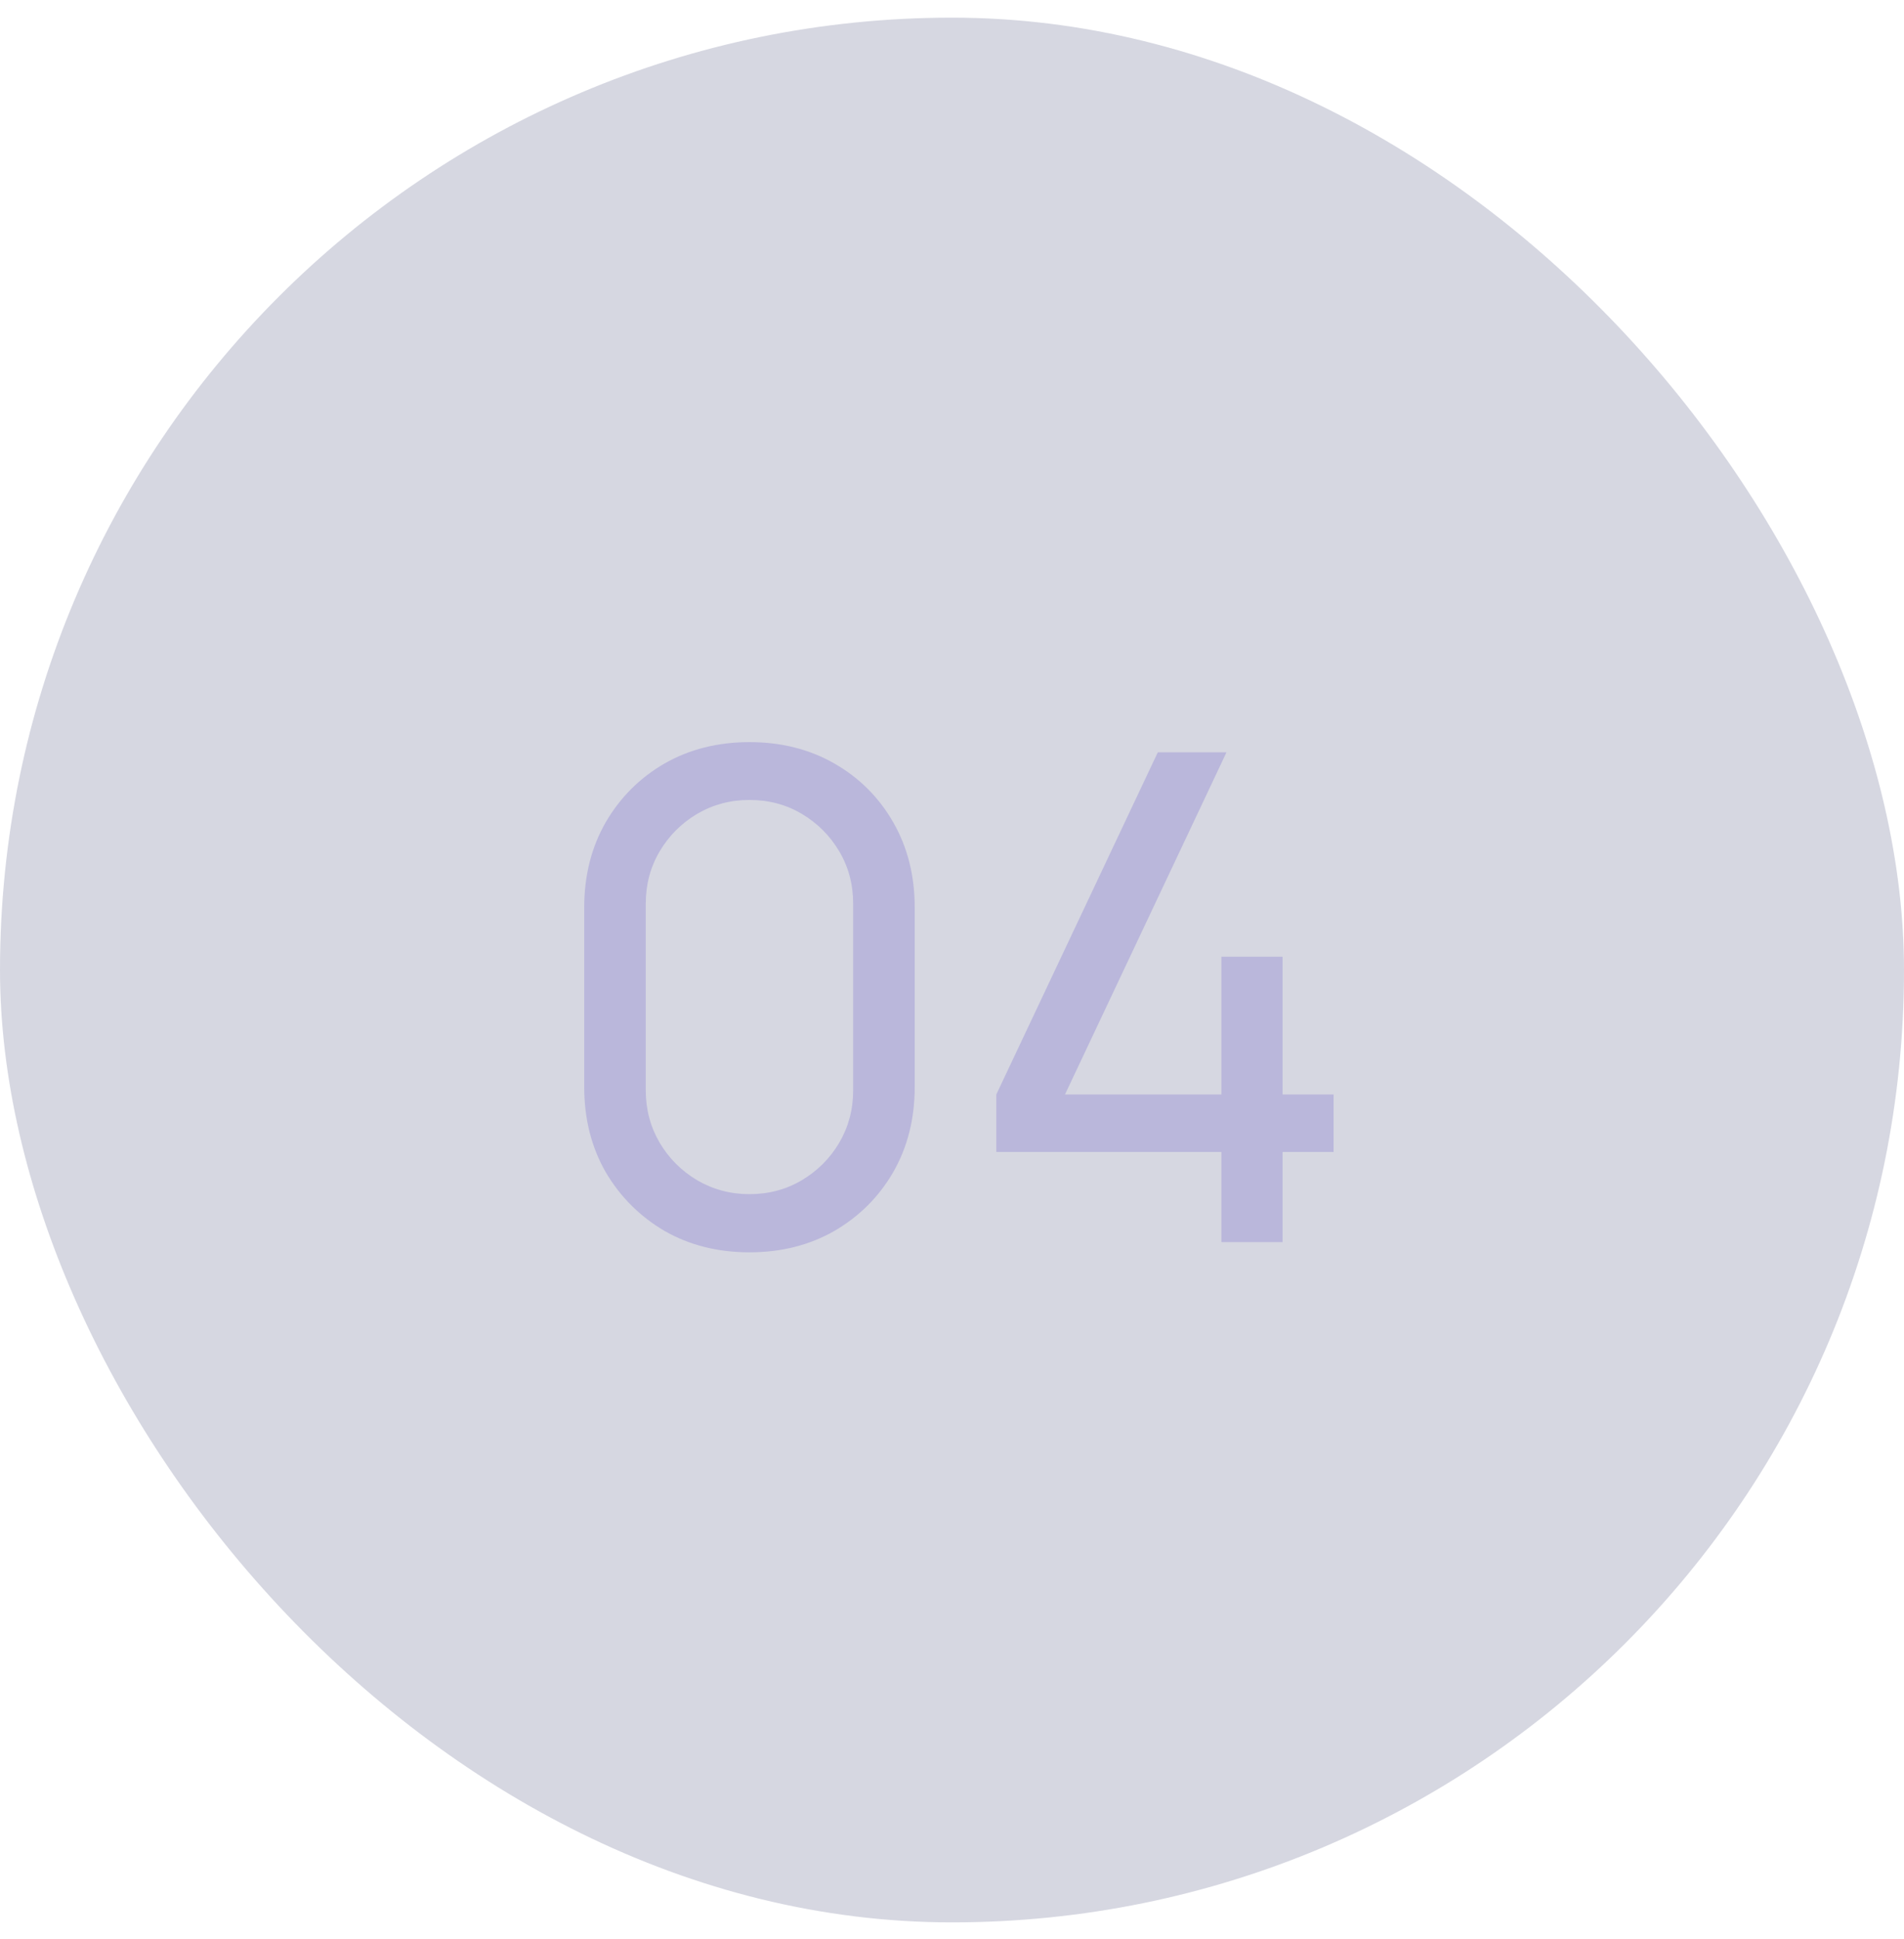 <svg width="56" height="57" viewBox="0 0 56 57" fill="none" xmlns="http://www.w3.org/2000/svg">
<rect y="0.519" width="56" height="56" rx="28" fill="#333A69" fill-opacity="0.2"/>
<path d="M22.043 36.819C21.11 36.819 20.276 36.609 19.543 36.189C18.817 35.762 18.24 35.185 17.813 34.459C17.393 33.725 17.183 32.892 17.183 31.959V26.679C17.183 25.745 17.393 24.912 17.813 24.179C18.24 23.445 18.817 22.869 19.543 22.449C20.276 22.029 21.11 21.819 22.043 21.819C22.977 21.819 23.81 22.029 24.543 22.449C25.276 22.869 25.853 23.445 26.273 24.179C26.693 24.912 26.903 25.745 26.903 26.679V31.959C26.903 32.892 26.693 33.725 26.273 34.459C25.853 35.185 25.276 35.762 24.543 36.189C23.81 36.609 22.977 36.819 22.043 36.819ZM22.043 35.109C22.61 35.109 23.123 34.972 23.583 34.699C24.043 34.425 24.41 34.059 24.683 33.599C24.956 33.132 25.093 32.619 25.093 32.059V26.569C25.093 26.002 24.956 25.489 24.683 25.029C24.41 24.569 24.043 24.202 23.583 23.929C23.123 23.655 22.61 23.519 22.043 23.519C21.483 23.519 20.97 23.655 20.503 23.929C20.043 24.202 19.677 24.569 19.403 25.029C19.13 25.489 18.993 26.002 18.993 26.569V32.059C18.993 32.619 19.13 33.132 19.403 33.599C19.677 34.059 20.043 34.425 20.503 34.699C20.97 34.972 21.483 35.109 22.043 35.109ZM35.923 36.519V33.869H29.303V32.179L34.053 22.119H36.073L31.323 32.179H35.923V28.129H37.723V32.179H39.223V33.869H37.723V36.519H35.923Z" fill="#BAB7DB"/>
</svg>
